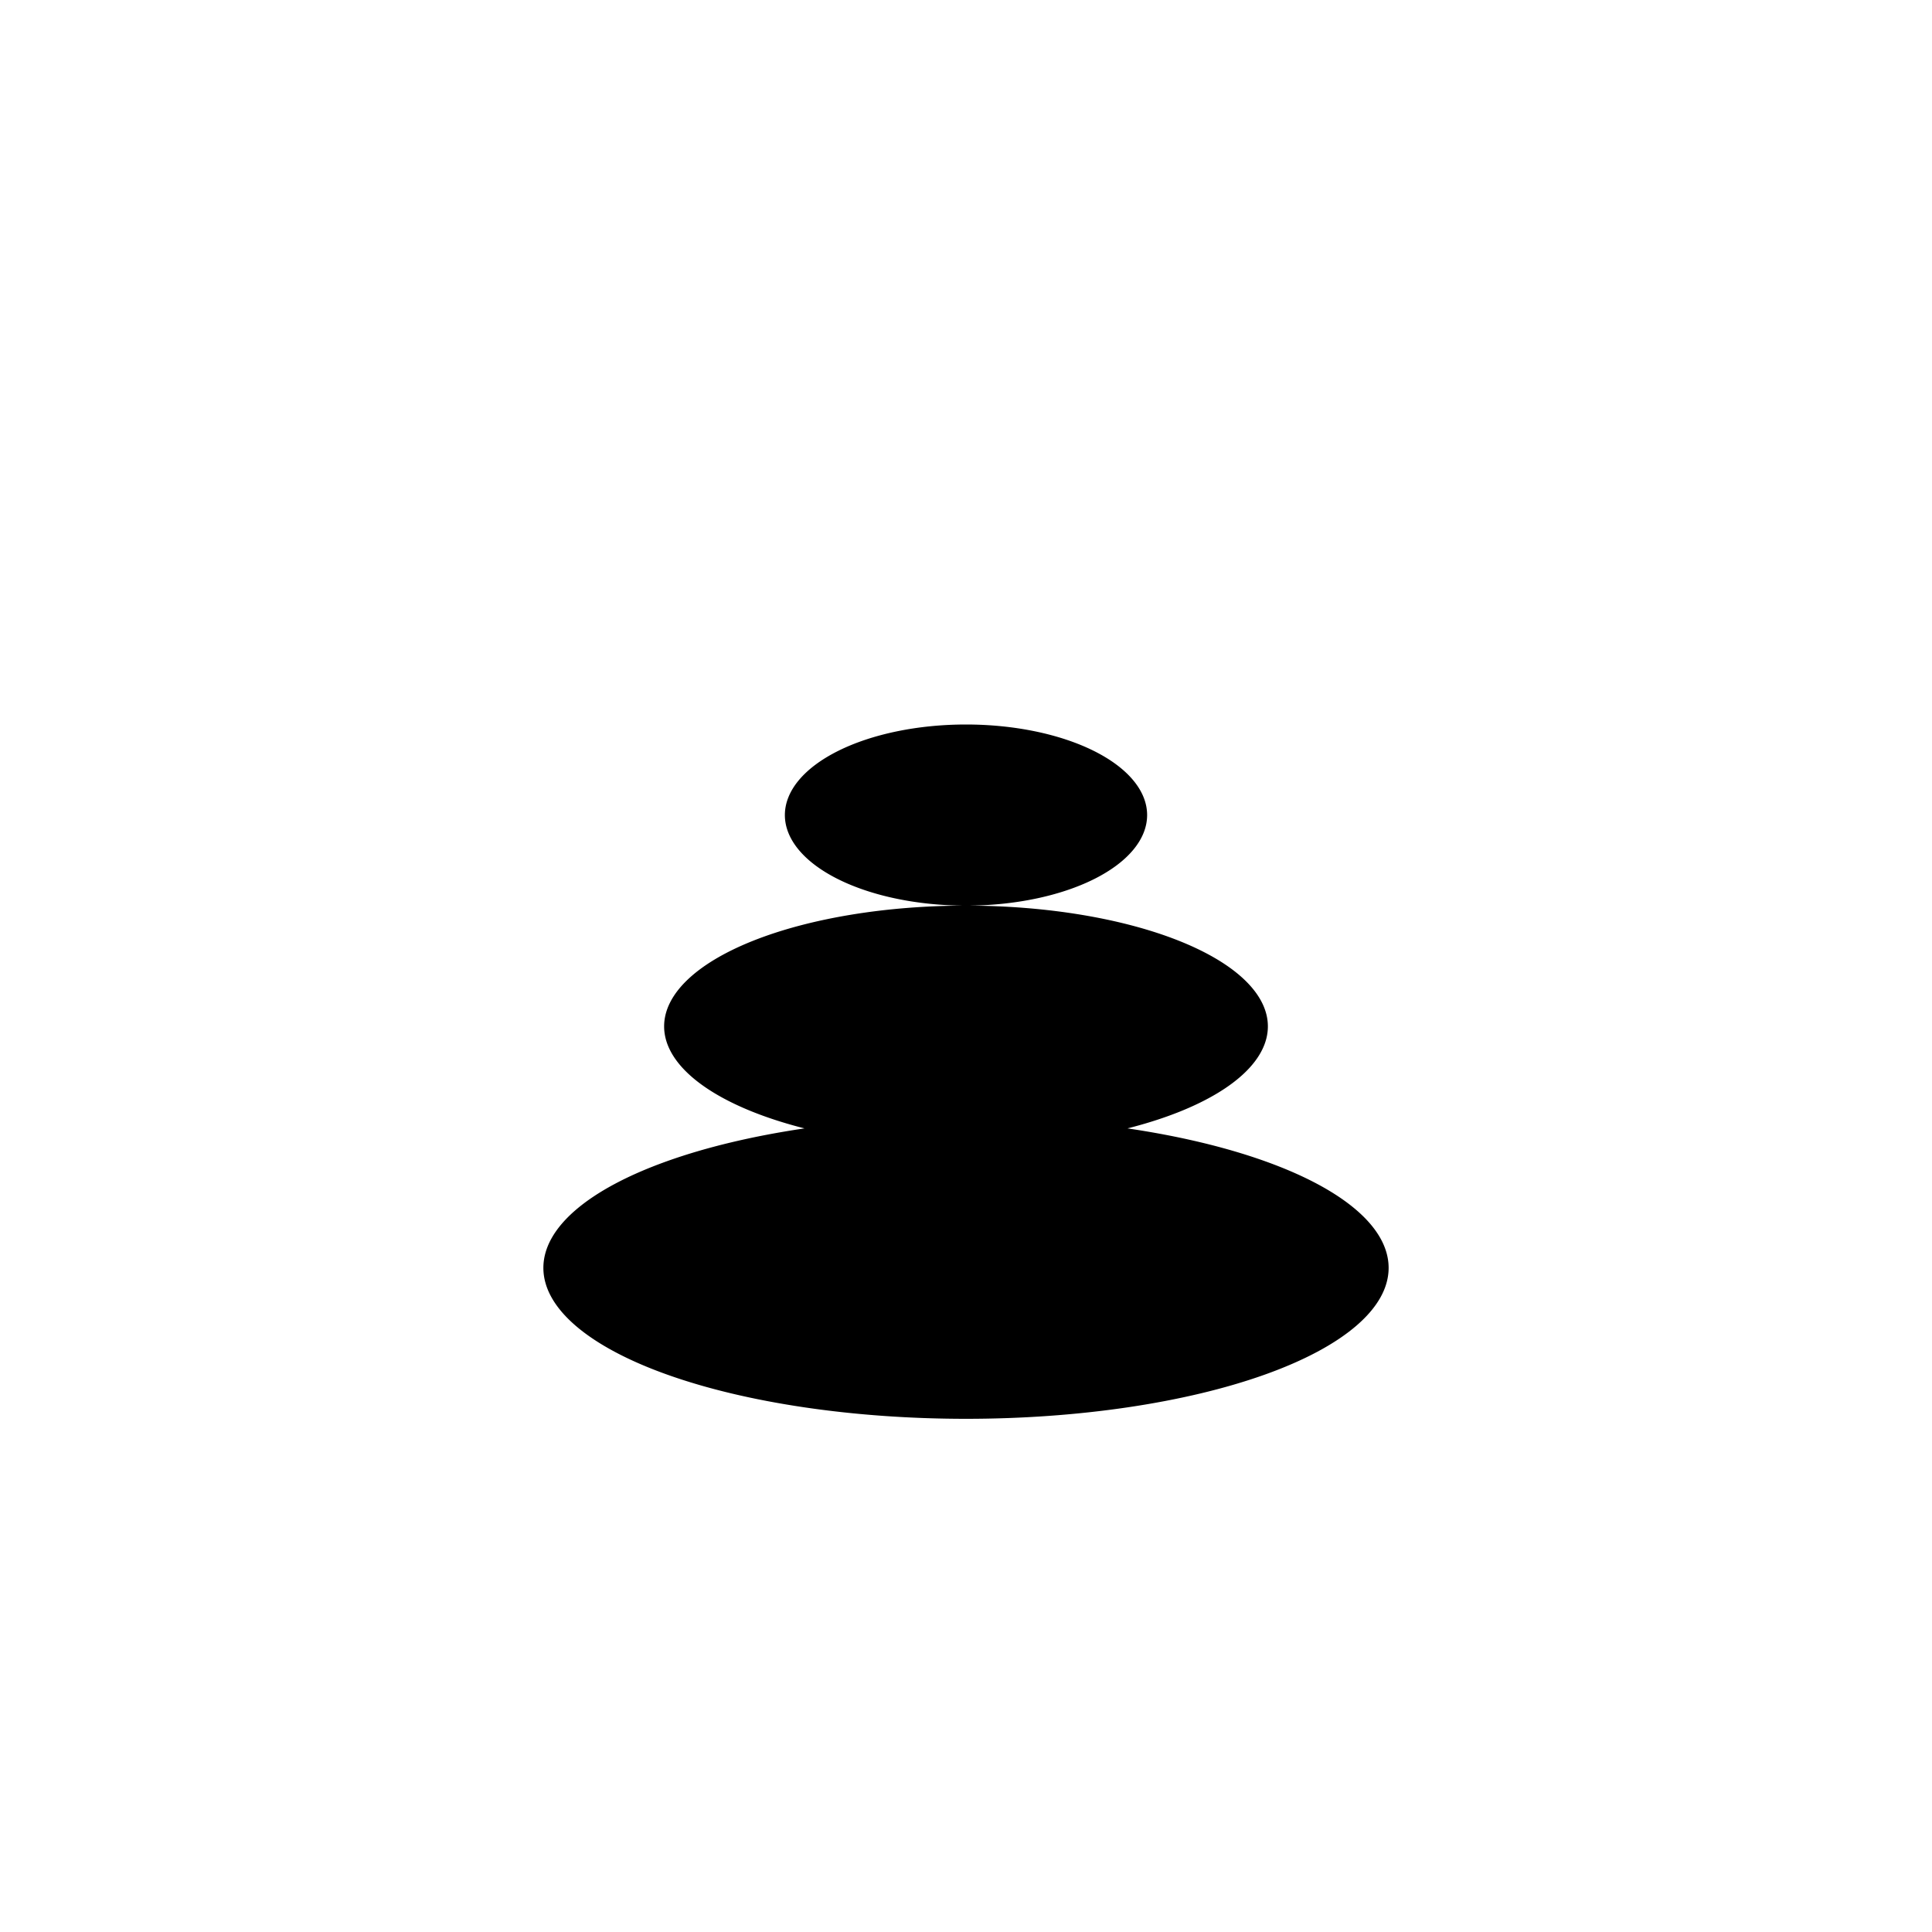 <svg xmlns="http://www.w3.org/2000/svg" fill="none" viewBox="0 0 128 128">
    <path d="M36 84a28 10 0 1 0 56 0a28 10 0 1 0-56 0Z
           M44 68a20 8 0 1 0 40 0a20 8 0 1 0-40 0Z
           M52 54a12 6 0 1 0 24 0a12 6 0 1 0-24 0Z"/>
    <style>
        path { fill: #000; }
        @media (prefers-color-scheme: dark) {
        path { fill: #FFF; }
        }
    </style>
</svg>
